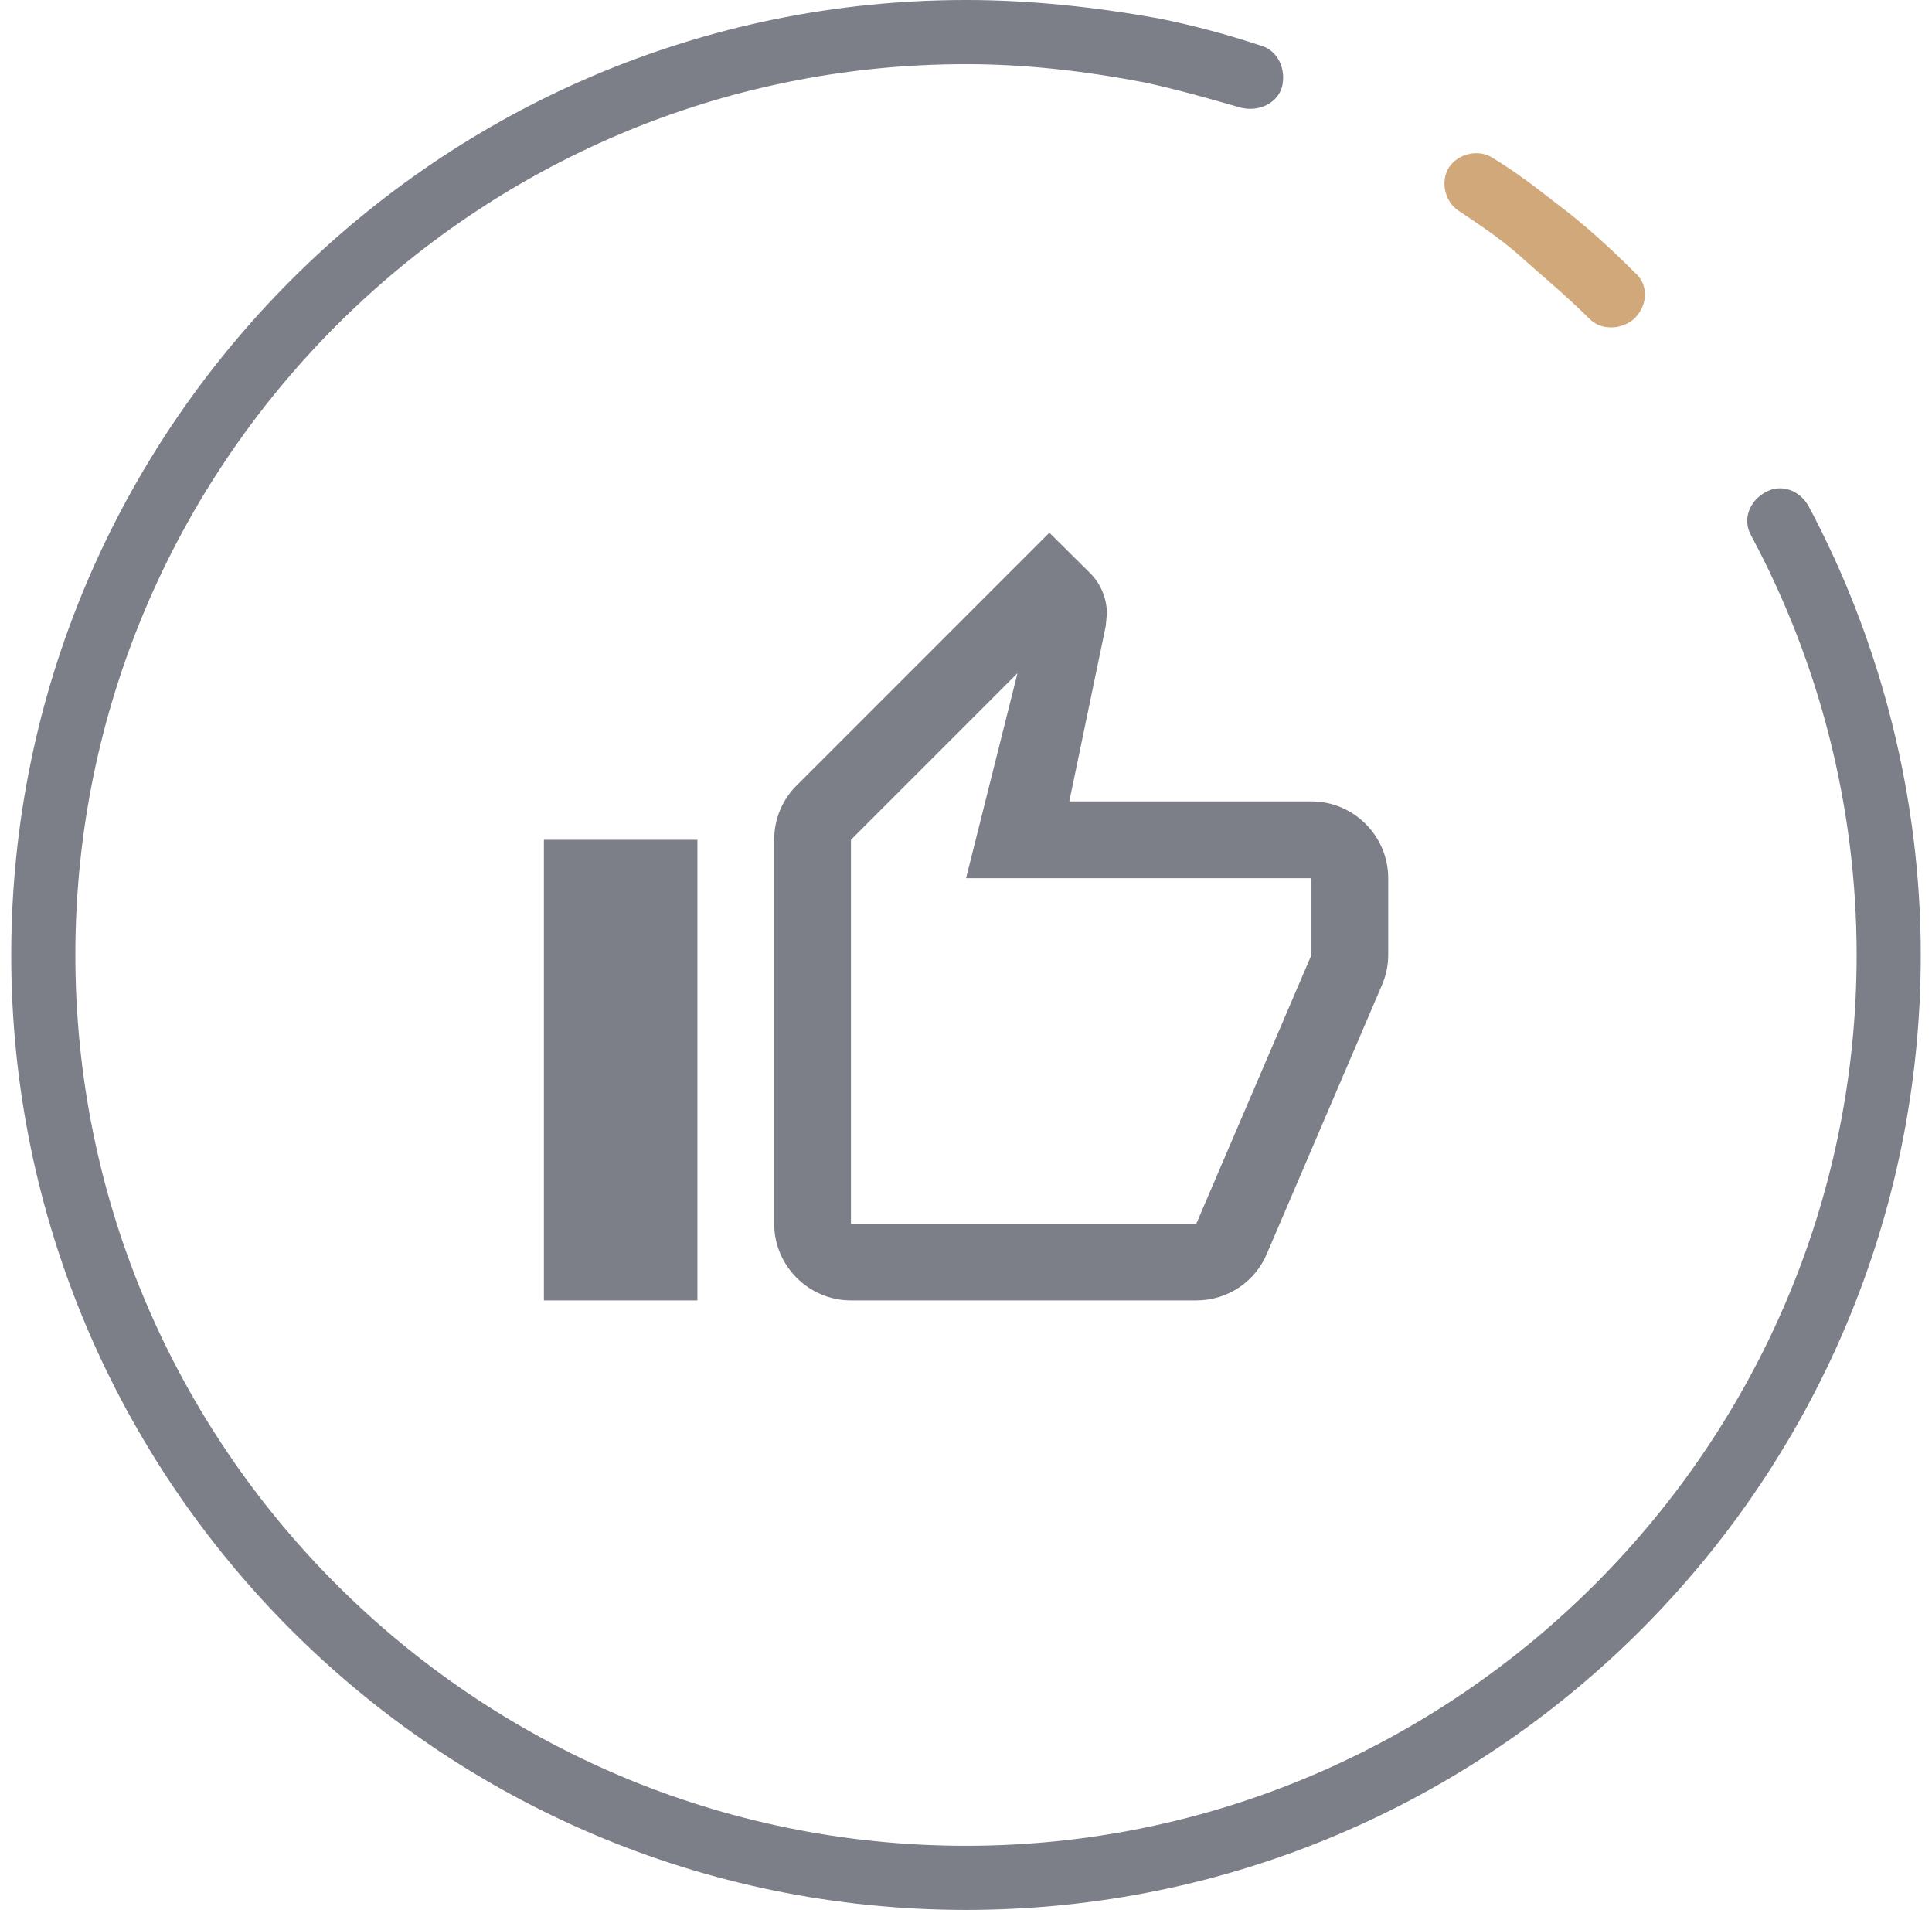 <svg width="86" height="85" viewBox="0 0 86 85" fill="none" xmlns="http://www.w3.org/2000/svg">
<path d="M43 85C19.559 85 0.5 65.941 0.5 42.5C0.5 19.059 19.559 0 43 0C45.854 0 48.707 0.306 51.561 0.815C53.09 1.121 54.619 1.529 56.148 2.038C56.861 2.242 57.269 3.058 57.065 3.873C56.861 4.586 56.046 4.994 55.23 4.79C53.803 4.382 52.377 3.975 50.95 3.669C48.3 3.159 45.65 2.854 43 2.854C21.087 2.854 3.354 20.689 3.354 42.5C3.354 64.412 21.189 82.146 43 82.146C64.811 82.146 82.646 64.311 82.646 42.5C82.646 35.977 81.016 29.556 77.958 23.849C77.55 23.136 77.856 22.32 78.57 21.913C79.283 21.505 80.098 21.811 80.506 22.524C83.767 28.639 85.5 35.569 85.5 42.5C85.5 65.941 66.441 85 43 85Z" fill="#7C7E88"/>
<path d="M71.745 14.57C71.338 14.57 71.032 14.469 70.726 14.163C69.707 13.144 68.586 12.226 67.567 11.309C66.751 10.596 65.834 9.984 64.917 9.373C64.305 8.965 64.101 8.048 64.509 7.436C64.917 6.825 65.834 6.621 66.445 7.029C67.465 7.64 68.382 8.353 69.299 9.067C70.522 9.984 71.643 11.003 72.764 12.124C73.376 12.634 73.376 13.551 72.764 14.163C72.561 14.367 72.153 14.57 71.745 14.57Z" fill="#D0A879"/>
<path d="M37.878 57.874H53.253C54.67 57.874 55.883 57.02 56.396 55.789L61.555 43.746C61.709 43.353 61.794 42.943 61.794 42.499V39.082C61.794 37.203 60.257 35.665 58.378 35.665H47.598L49.221 27.858L49.272 27.312C49.272 26.611 48.982 25.962 48.52 25.501L46.71 23.707L35.452 34.965C34.837 35.58 34.461 36.434 34.461 37.374V54.457C34.461 56.336 35.998 57.874 37.878 57.874ZM37.878 37.374L45.292 29.959L43.003 39.082H58.378V42.499L53.253 54.457H37.878V37.374ZM24.211 37.374H31.044V57.874H24.211V37.374Z" fill="#7C7E88"/>
</svg>
